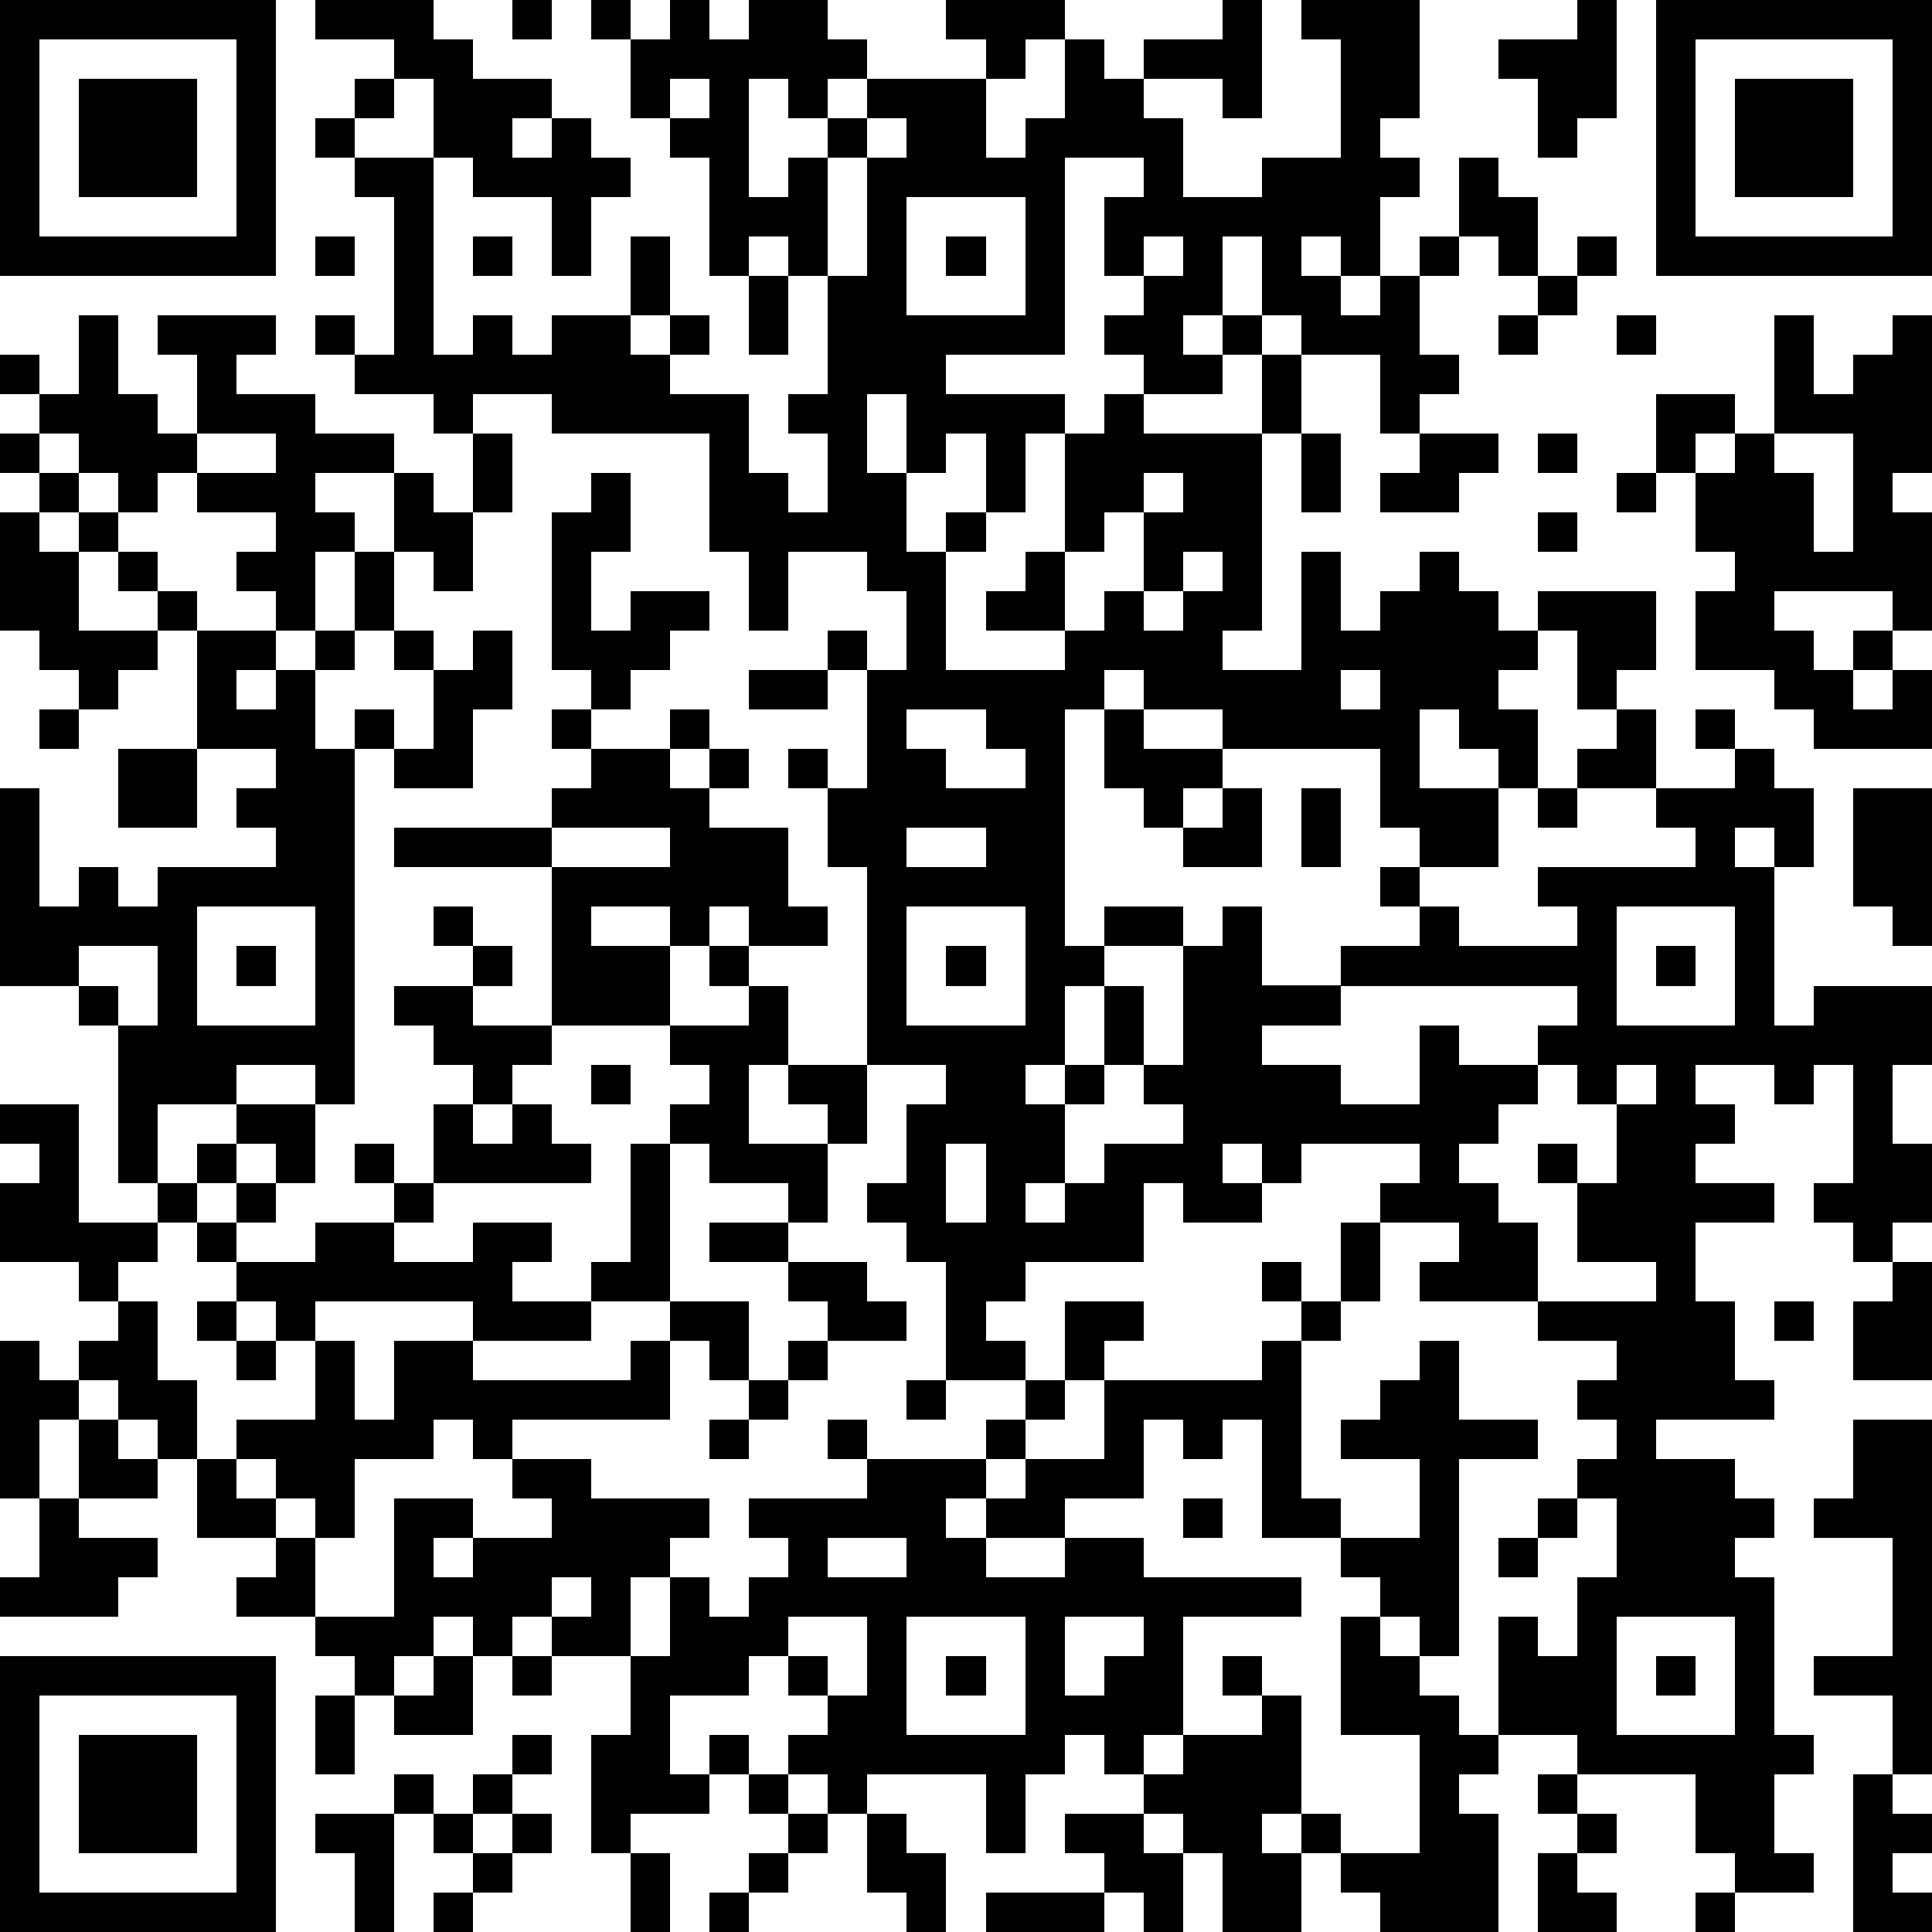 <?xml version="1.0" standalone="yes"?><svg version="1.1" xmlns="http://www.w3.org/2000/svg" xmlns:xlink="http://www.w3.org/1999/xlink" xmlns:ev="http://www.w3.org/2001/xml-events" width="196" height="196" shape-rendering="crispEdges"><path d="M0 0h7v7h-7zM8 0h3v1h1v1h2v1h-1v1h1v-1h1v1h1v1h-1v2h-1v-2h-2v-1h-1v-2h-1v-1h-2zM13 0h1v1h-1zM15 0h1v1h-1zM17 0h1v1h1v-1h2v1h1v1h-1v1h-1v-1h-1v3h1v-1h1v-1h1v-1h3v-1h-1v-1h3v1h-1v1h-1v2h1v-1h1v-2h1v1h1v-1h2v-1h1v3h-1v-1h-2v1h1v2h2v-1h2v-3h-1v-1h3v3h-1v1h1v1h-1v2h-1v-1h-1v1h1v1h1v-1h1v-1h1v-2h1v1h1v2h-1v-1h-1v1h-1v2h1v1h-1v1h-1v-2h-2v-1h-1v-2h-1v2h-1v1h1v-1h1v1h-1v1h-2v-1h-1v-1h1v-1h-1v-2h1v-1h-2v5h-3v1h3v1h-1v2h-1v-2h-1v1h-1v-2h-1v2h1v2h1v-1h1v1h-1v3h3v-1h-2v-1h1v-1h1v-3h1v-1h1v1h3v-2h1v2h-1v5h-1v1h2v-3h1v2h1v-1h1v-1h1v1h1v1h1v-1h3v2h-1v1h-1v-2h-1v1h-1v1h1v2h-1v-1h-1v-1h-1v2h2v2h-2v-1h-1v-2h-4v-1h-2v-1h-1v1h-1v6h1v-1h2v1h-2v1h-1v2h-1v1h1v-1h1v-2h1v2h-1v1h-1v2h-1v1h1v-1h1v-1h2v-1h-1v-1h1v-3h1v-1h1v2h2v-1h2v-1h-1v-1h1v1h1v1h3v-1h-1v-1h4v-1h-1v-1h-2v-1h1v-1h1v2h2v-1h-1v-1h1v1h1v1h1v2h-1v-1h-1v1h1v4h1v-1h3v2h-1v2h1v2h-1v1h-1v-1h-1v-1h1v-3h-1v1h-1v-1h-2v1h1v1h-1v1h2v1h-2v2h1v2h1v1h-3v1h2v1h1v1h-1v1h1v4h1v1h-1v2h1v1h-2v-1h-1v-2h-3v-1h-2v-3h1v1h1v-2h1v-2h-1v-1h1v-1h-1v-1h1v-1h-2v-1h-3v-1h1v-1h-2v-1h1v-1h-3v1h-1v-1h-1v1h1v1h-2v-1h-1v2h-3v1h-1v1h1v1h-2v-3h-1v-1h-1v-1h1v-2h1v-1h-2v-5h-1v-2h-1v-1h1v1h1v-3h-1v-1h1v1h1v-2h-1v-1h-2v2h-1v-2h-1v-3h-4v-1h-2v1h-1v-1h-2v-1h-1v-1h1v1h1v-4h-1v-1h-1v-1h1v-1h1v1h-1v1h2v5h1v-1h1v1h1v-1h2v-2h1v2h-1v1h1v-1h1v1h-1v1h2v2h1v1h1v-2h-1v-1h1v-3h-1v-1h-1v1h-1v-3h-1v-1h-1v-2h1zM40 0h1v3h-1v1h-1v-2h-1v-1h2zM42 0h7v7h-7zM1 1v5h5v-5zM43 1v5h5v-5zM2 2h3v3h-3zM17 2v1h1v-1zM44 2h3v3h-3zM22 3v1h-1v3h1v-3h1v-1zM23 5v3h3v-3zM8 6h1v1h-1zM12 6h1v1h-1zM24 6h1v1h-1zM29 6v1h1v-1zM40 6h1v1h-1zM19 7h1v2h-1zM39 7h1v1h-1zM2 8h1v2h1v1h1v-2h-1v-1h3v1h-1v1h2v1h2v1h-2v1h1v1h-1v2h-1v-1h-1v-1h1v-1h-2v-1h-1v1h-1v-1h-1v-1h-1v-1h-1v-1h1v1h1zM38 8h1v1h-1zM41 8h1v1h-1zM45 8h1v2h1v-1h1v-1h1v4h-1v1h1v3h-1v-1h-3v1h1v1h1v-1h1v1h-1v1h1v-1h1v2h-3v-1h-1v-1h-2v-2h1v-1h-1v-2h-1v-2h2v1h-1v1h1v-1h1zM0 11h1v1h-1zM5 11v1h2v-1zM12 11h1v2h-1zM33 11h1v2h-1zM36 11h2v1h-1v1h-2v-1h1zM39 11h1v1h-1zM45 11v1h1v2h1v-3zM1 12h1v1h-1zM10 12h1v1h1v2h-1v-1h-1zM15 12h1v2h-1v2h1v-1h2v1h-1v1h-1v1h-1v-1h-1v-4h1zM29 12v1h-1v1h-1v2h1v-1h1v-2h1v-1zM41 12h1v1h-1zM0 13h1v1h1v-1h1v1h-1v2h2v-1h-1v-1h1v1h1v1h-1v1h-1v1h-1v-1h-1v-1h-1zM39 13h1v1h-1zM9 14h1v2h-1zM30 14v1h-1v1h1v-1h1v-1zM5 16h2v1h-1v1h1v-1h1v-1h1v1h-1v2h1v-1h1v1h-1v9h-1v-1h-2v1h-2v2h-1v-4h-1v-1h-2v-5h1v3h1v-1h1v1h1v-1h3v-1h-1v-1h1v-1h-2zM10 16h1v1h-1zM12 16h1v2h-1v2h-2v-1h1v-2h1zM19 17h2v1h-2zM34 17v1h1v-1zM1 18h1v1h-1zM14 18h1v1h-1zM17 18h1v1h-1zM23 18v1h1v1h2v-1h-1v-1zM28 18h1v1h2v1h-1v1h-1v-1h-1zM3 19h2v2h-2zM15 19h2v1h1v-1h1v1h-1v1h2v2h1v1h-2v-1h-1v1h-1v-1h-2v1h2v2h-3v-4h-4v-1h4v-1h1zM31 20h1v2h-2v-1h1zM33 20h1v2h-1zM39 20h1v1h-1zM47 20h2v4h-1v-1h-1zM14 21v1h3v-1zM23 21v1h2v-1zM5 23v3h3v-3zM11 23h1v1h-1zM23 23v3h3v-3zM41 23v3h3v-3zM2 24v1h1v1h1v-2zM6 24h1v1h-1zM12 24h1v1h-1zM18 24h1v1h-1zM24 24h1v1h-1zM42 24h1v1h-1zM10 25h2v1h2v1h-1v1h-1v-1h-1v-1h-1zM19 25h1v2h-1v2h2v-1h-1v-1h2v2h-1v2h-1v-1h-2v-1h-1v-1h1v-1h-1v-1h2zM34 25v1h-2v1h2v1h2v-2h1v1h2v-1h1v-1zM15 27h1v1h-1zM39 27v1h-1v1h-1v1h1v1h1v2h3v-1h-2v-2h-1v-1h1v1h1v-2h-1v-1zM41 27v1h1v-1zM0 28h2v3h2v-1h1v-1h1v-1h2v2h-1v-1h-1v1h-1v1h-1v1h-1v1h-1v-1h-2v-2h1v-1h-1zM11 28h1v1h1v-1h1v1h1v1h-4zM9 29h1v1h-1zM16 29h1v4h-2v-1h1zM24 29v2h1v-2zM6 30h1v1h-1zM10 30h1v1h-1zM5 31h1v1h-1zM8 31h2v1h2v-1h2v1h-1v1h2v1h-3v-1h-4v1h-1v-1h-1v-1h2zM18 31h2v1h-2zM34 31h1v2h-1zM20 32h2v1h1v1h-2v-1h-1zM32 32h1v1h-1zM48 32h1v3h-2v-2h1zM3 33h1v2h1v2h-1v-1h-1v-1h-1v-1h1zM5 33h1v1h-1zM17 33h2v2h-1v-1h-1zM27 33h2v1h-1v1h-1zM33 33h1v1h-1zM45 33h1v1h-1zM0 34h1v1h1v1h-1v2h-1zM6 34h1v1h-1zM8 34h1v2h1v-2h2v1h4v-1h1v2h-4v1h-1v-1h-1v1h-2v2h-1v-1h-1v-1h-1v-1h2zM20 34h1v1h-1zM32 34h1v4h1v1h-2v-3h-1v1h-1v-1h-1v2h-2v1h-2v-1h-1v1h1v1h2v-1h2v1h4v1h-3v3h-1v1h-1v-1h-1v1h-1v2h-1v-2h-3v1h-1v-1h-1v-1h1v-1h-1v-1h-1v1h-2v2h1v-1h1v1h-1v1h-2v1h-1v-3h1v-2h-2v-1h-1v1h-1v-1h-1v1h-1v1h-1v-1h-1v-1h-2v-1h1v-1h-2v-2h1v1h1v1h1v2h2v-3h2v1h-1v1h1v-1h2v-1h-1v-1h2v1h3v1h-1v1h-1v2h1v-2h1v1h1v-1h1v-1h-1v-1h3v-1h-1v-1h1v1h3v-1h1v-1h1v1h-1v1h-1v1h1v-1h2v-2h4zM36 34h1v2h2v1h-2v5h-1v-1h-1v-1h-1v-1h2v-2h-2v-1h1v-1h1zM19 35h1v1h-1zM23 35h1v1h-1zM2 36h1v1h1v1h-2zM18 36h1v1h-1zM47 36h2v9h-1v-2h-2v-1h2v-3h-2v-1h1zM1 38h1v1h2v1h-1v1h-3v-1h1zM30 38h1v1h-1zM39 38h1v1h-1zM21 39v1h2v-1zM38 39h1v1h-1zM14 40v1h1v-1zM20 41v1h1v1h1v-2zM23 41v3h3v-3zM27 41v2h1v-1h1v-1zM34 41h1v1h1v1h1v1h1v1h-1v1h1v3h-3v-1h-1v-1h-1v-1h-1v1h1v2h-2v-2h-1v-1h-1v-1h1v-1h2v-1h-1v-1h1v1h1v3h1v1h2v-3h-2zM41 41v3h3v-3zM0 42h7v7h-7zM11 42h1v2h-2v-1h1zM13 42h1v1h-1zM24 42h1v1h-1zM42 42h1v1h-1zM1 43v5h5v-5zM8 43h1v2h-1zM2 44h3v3h-3zM13 44h1v1h-1zM10 45h1v1h-1zM12 45h1v1h-1zM19 45h1v1h-1zM39 45h1v1h-1zM47 45h1v1h1v1h-1v1h1v1h-2zM8 46h2v3h-1v-2h-1zM11 46h1v1h-1zM13 46h1v1h-1zM20 46h1v1h-1zM22 46h1v1h1v2h-1v-1h-1zM27 46h2v1h1v2h-1v-1h-1v-1h-1zM40 46h1v1h-1zM12 47h1v1h-1zM16 47h1v2h-1zM19 47h1v1h-1zM39 47h1v1h1v1h-2zM11 48h1v1h-1zM18 48h1v1h-1zM25 48h3v1h-3zM43 48h1v1h-1z" style="fill:#000" transform="translate(0,0) scale(4)"/></svg>